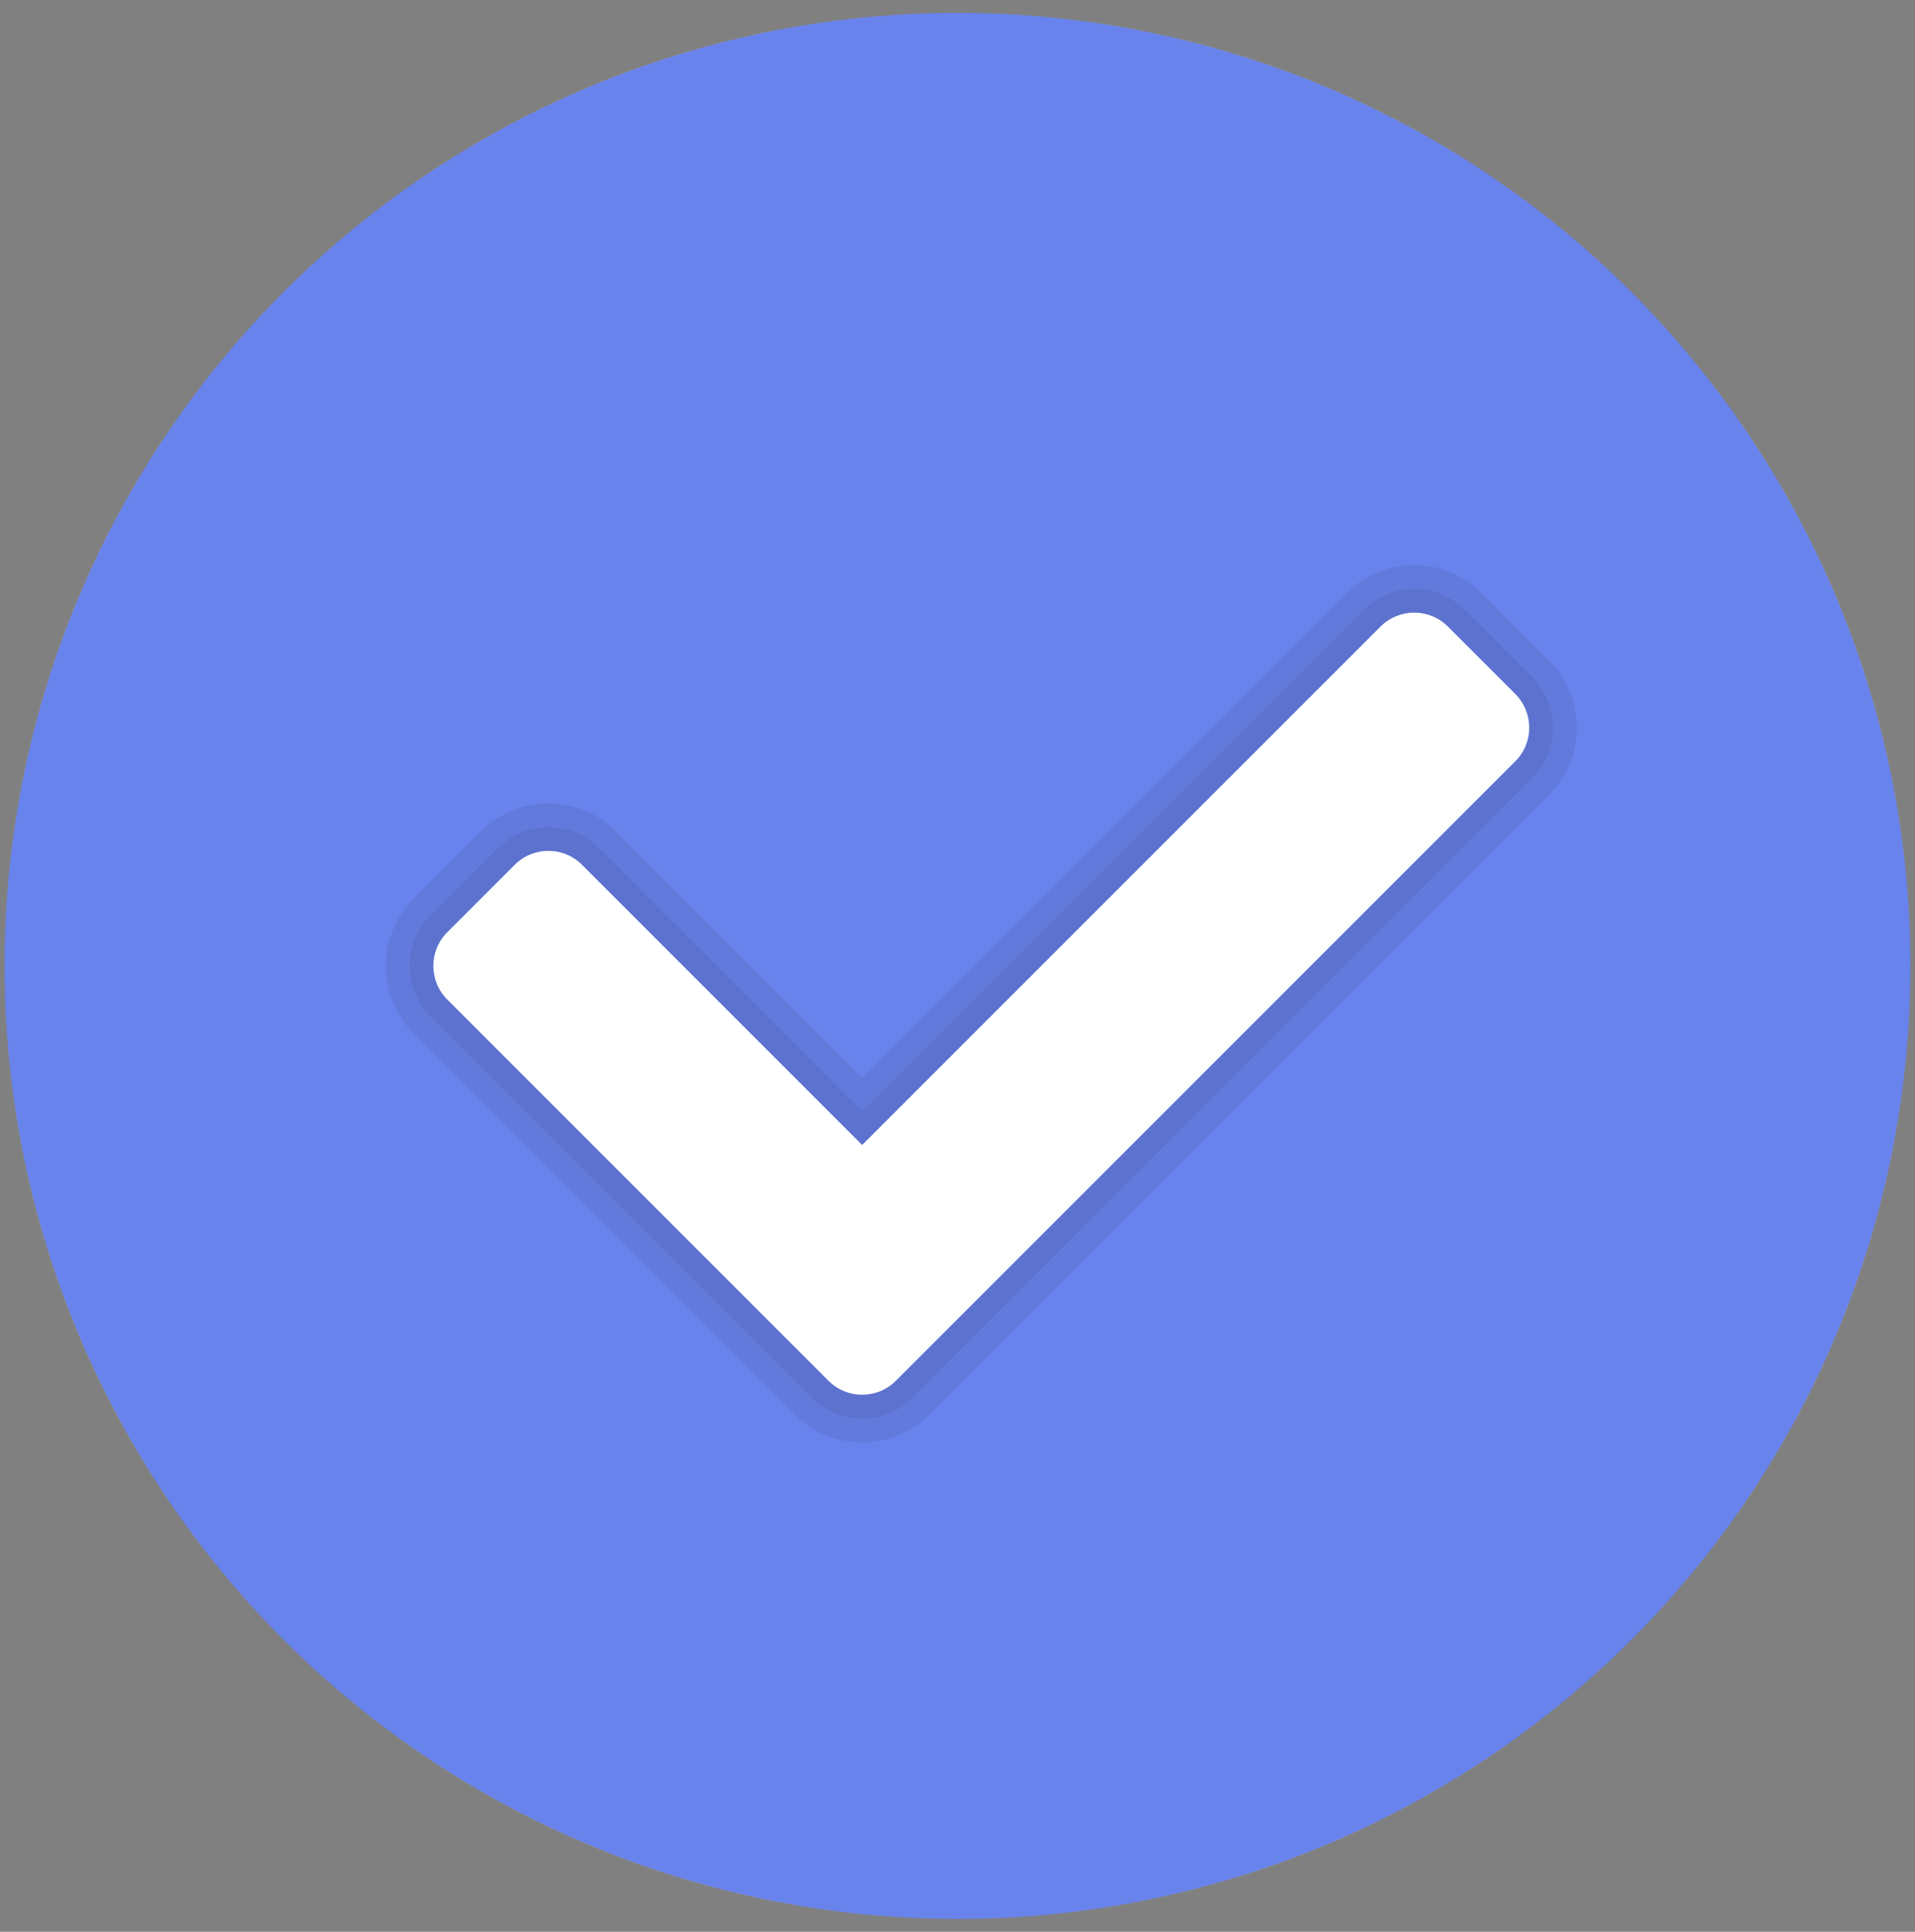<svg width="115" height="116" viewBox="0 0 115 116" fill="none" xmlns="http://www.w3.org/2000/svg">
<rect x="0" y="0" width="115" height="116" fill="#808080" stroke="none"/>
<circle cx="57.498" cy="58" r="57.225" fill="#4364E8"/>
<path opacity="0.2" fill-rule="evenodd" clip-rule="evenodd" d="M114.723 58C114.723 89.603 89.101 115.225 57.498 115.225C25.896 115.225 0.273 89.603 0.273 58C0.273 26.398 25.896 0.775 57.498 0.775C89.101 0.775 114.723 26.398 114.723 58Z" fill="white"/>
<path opacity="0.1" fill-rule="evenodd" clip-rule="evenodd" d="M80.88 35.603L51.776 64.707L36.977 49.909C34.743 47.674 31.12 47.674 28.886 49.909L24.84 53.955C22.605 56.189 22.605 59.812 24.84 62.046L47.73 84.936C49.965 87.171 53.587 87.171 55.822 84.936L93.018 47.74C95.252 45.505 95.252 41.883 93.018 39.648L88.972 35.603C86.737 33.368 83.115 33.368 80.88 35.603Z" fill="#2A3049"/>
<path opacity="0.1" fill-rule="evenodd" clip-rule="evenodd" d="M48.741 83.927L25.851 61.037C24.175 59.36 24.175 56.642 25.851 54.968L29.897 50.922C31.574 49.245 34.292 49.245 35.966 50.922L51.777 66.731L81.892 36.616C83.568 34.939 86.287 34.939 87.96 36.616L92.006 40.662C93.683 42.338 93.683 45.057 92.006 46.73L54.81 83.927C53.136 85.6 50.418 85.6 48.741 83.927Z" fill="#2A3049"/>
<path fill-rule="evenodd" clip-rule="evenodd" d="M49.752 82.913L26.863 60.023C25.744 58.904 25.744 57.093 26.863 55.977L30.908 51.931C32.027 50.813 33.838 50.813 34.954 51.931L51.775 68.753L82.903 37.625C84.022 36.506 85.833 36.506 86.949 37.625L90.995 41.671C92.113 42.79 92.113 44.601 90.995 45.717L53.798 82.913C52.682 84.032 50.868 84.032 49.752 82.913Z" fill="white"/>
</svg>
